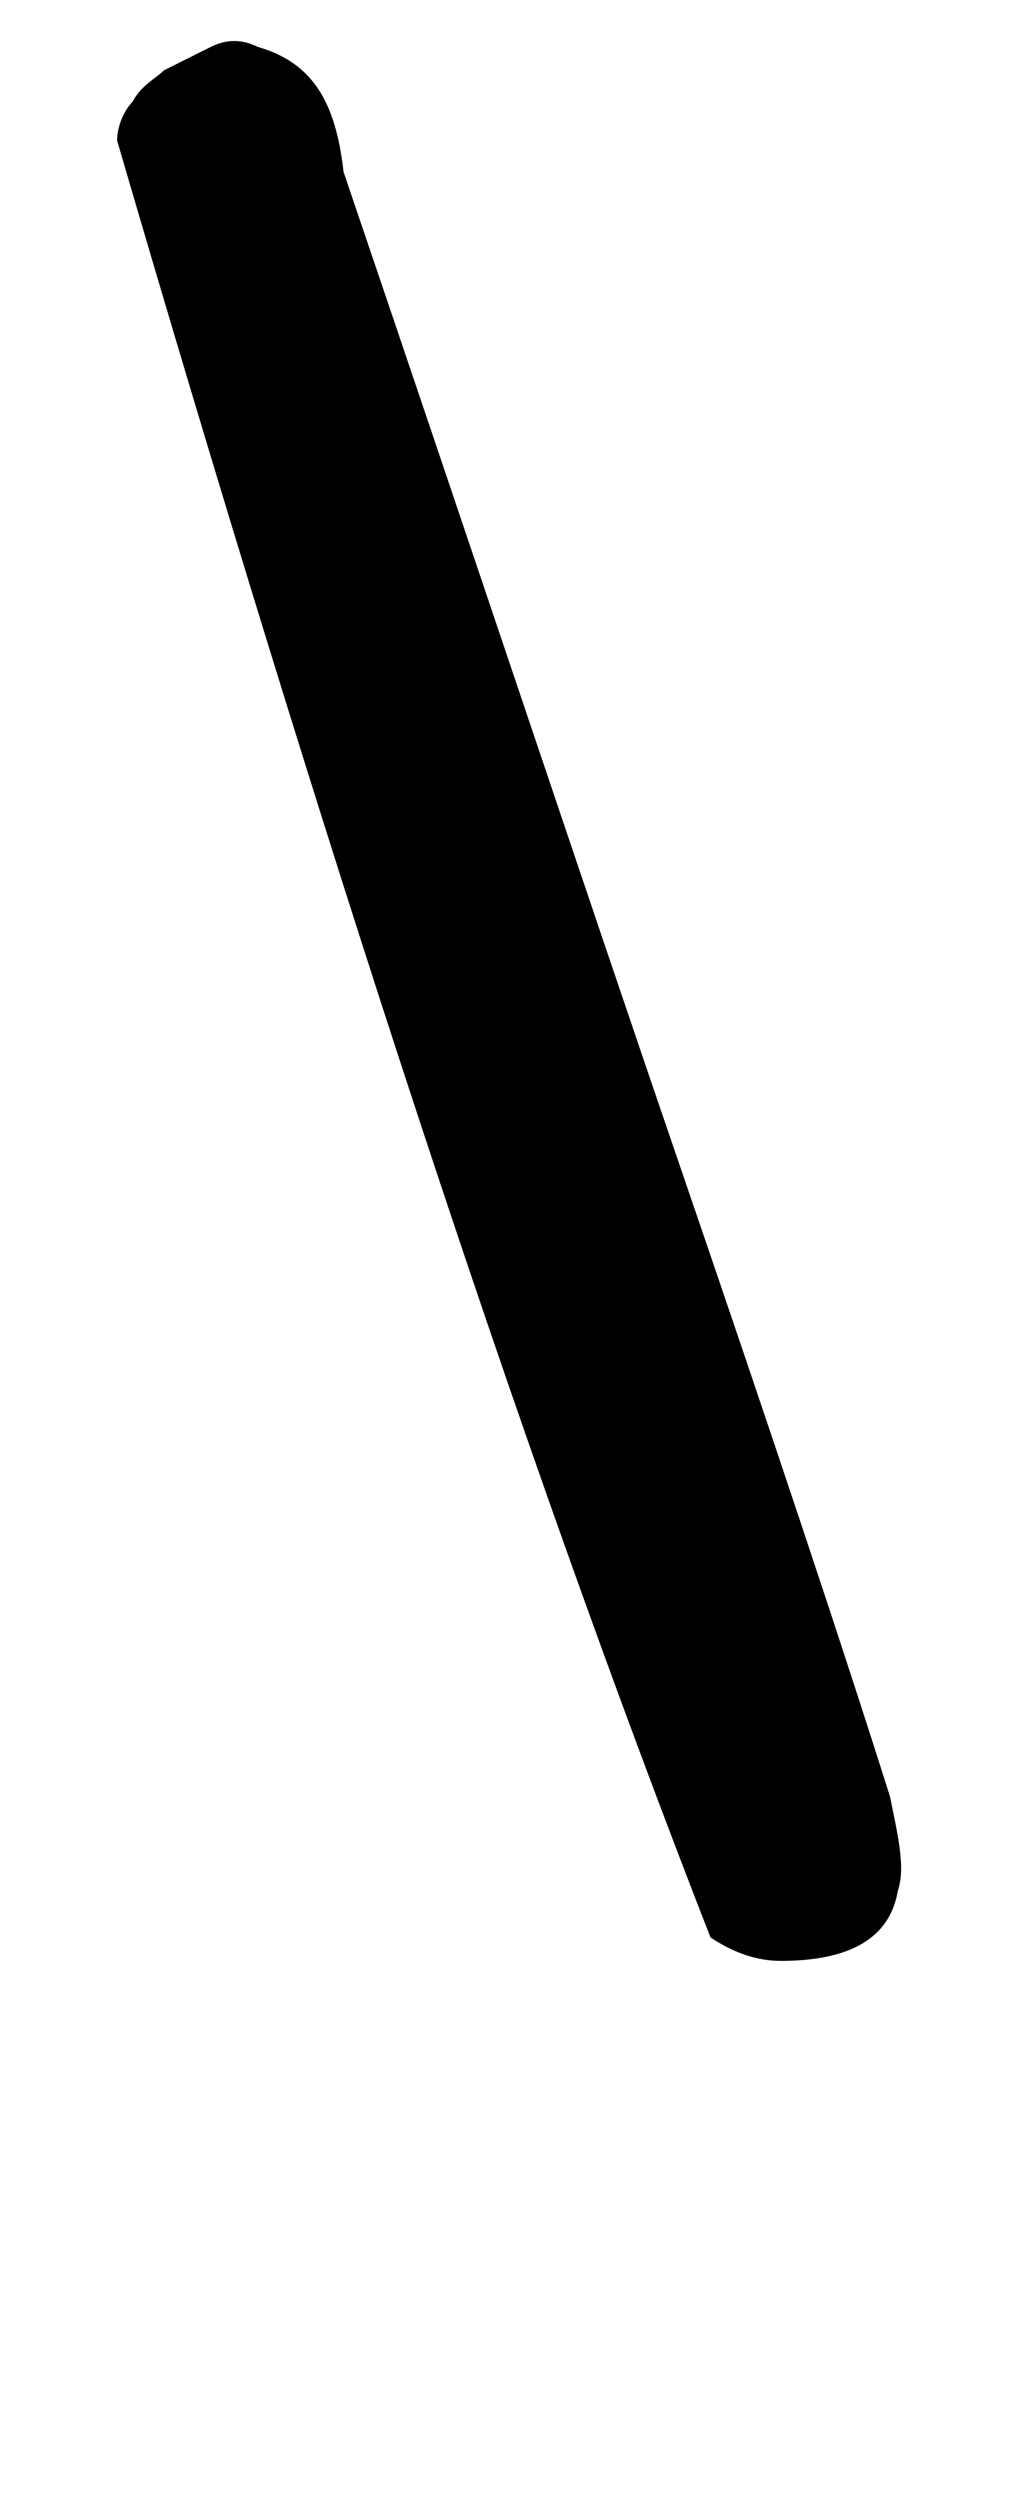 <?xml version="1.0" encoding="utf-8"?>
<!-- Generator: Adobe Illustrator 27.6.1, SVG Export Plug-In . SVG Version: 6.00 Build 0)  -->
<svg version="1.1" id="Capa_1" xmlns="http://www.w3.org/2000/svg" xmlns:xlink="http://www.w3.org/1999/xlink" x="0px" y="0px"
	 viewBox="0 0 13 32" style="enable-background:new 0 0 13 32;" xml:space="preserve">
<path d="M4.4,2.2c1.7,5,3.1,9.2,4.3,12.7c1.2,3.5,2.1,6.2,2.7,8.1c0.1,0.5,0.2,0.9,0.1,1.2c-0.1,0.6-0.6,0.9-1.5,0.9
	c-0.3,0-0.6-0.1-0.9-0.3c-2.5-6.4-5-14.1-7.6-23c0-0.2,0.1-0.4,0.2-0.5C1.8,1.1,2,1,2.1,0.9c0.2-0.1,0.4-0.2,0.6-0.3s0.4-0.1,0.6,0
	C4,0.8,4.3,1.3,4.4,2.2z"/>
</svg>

